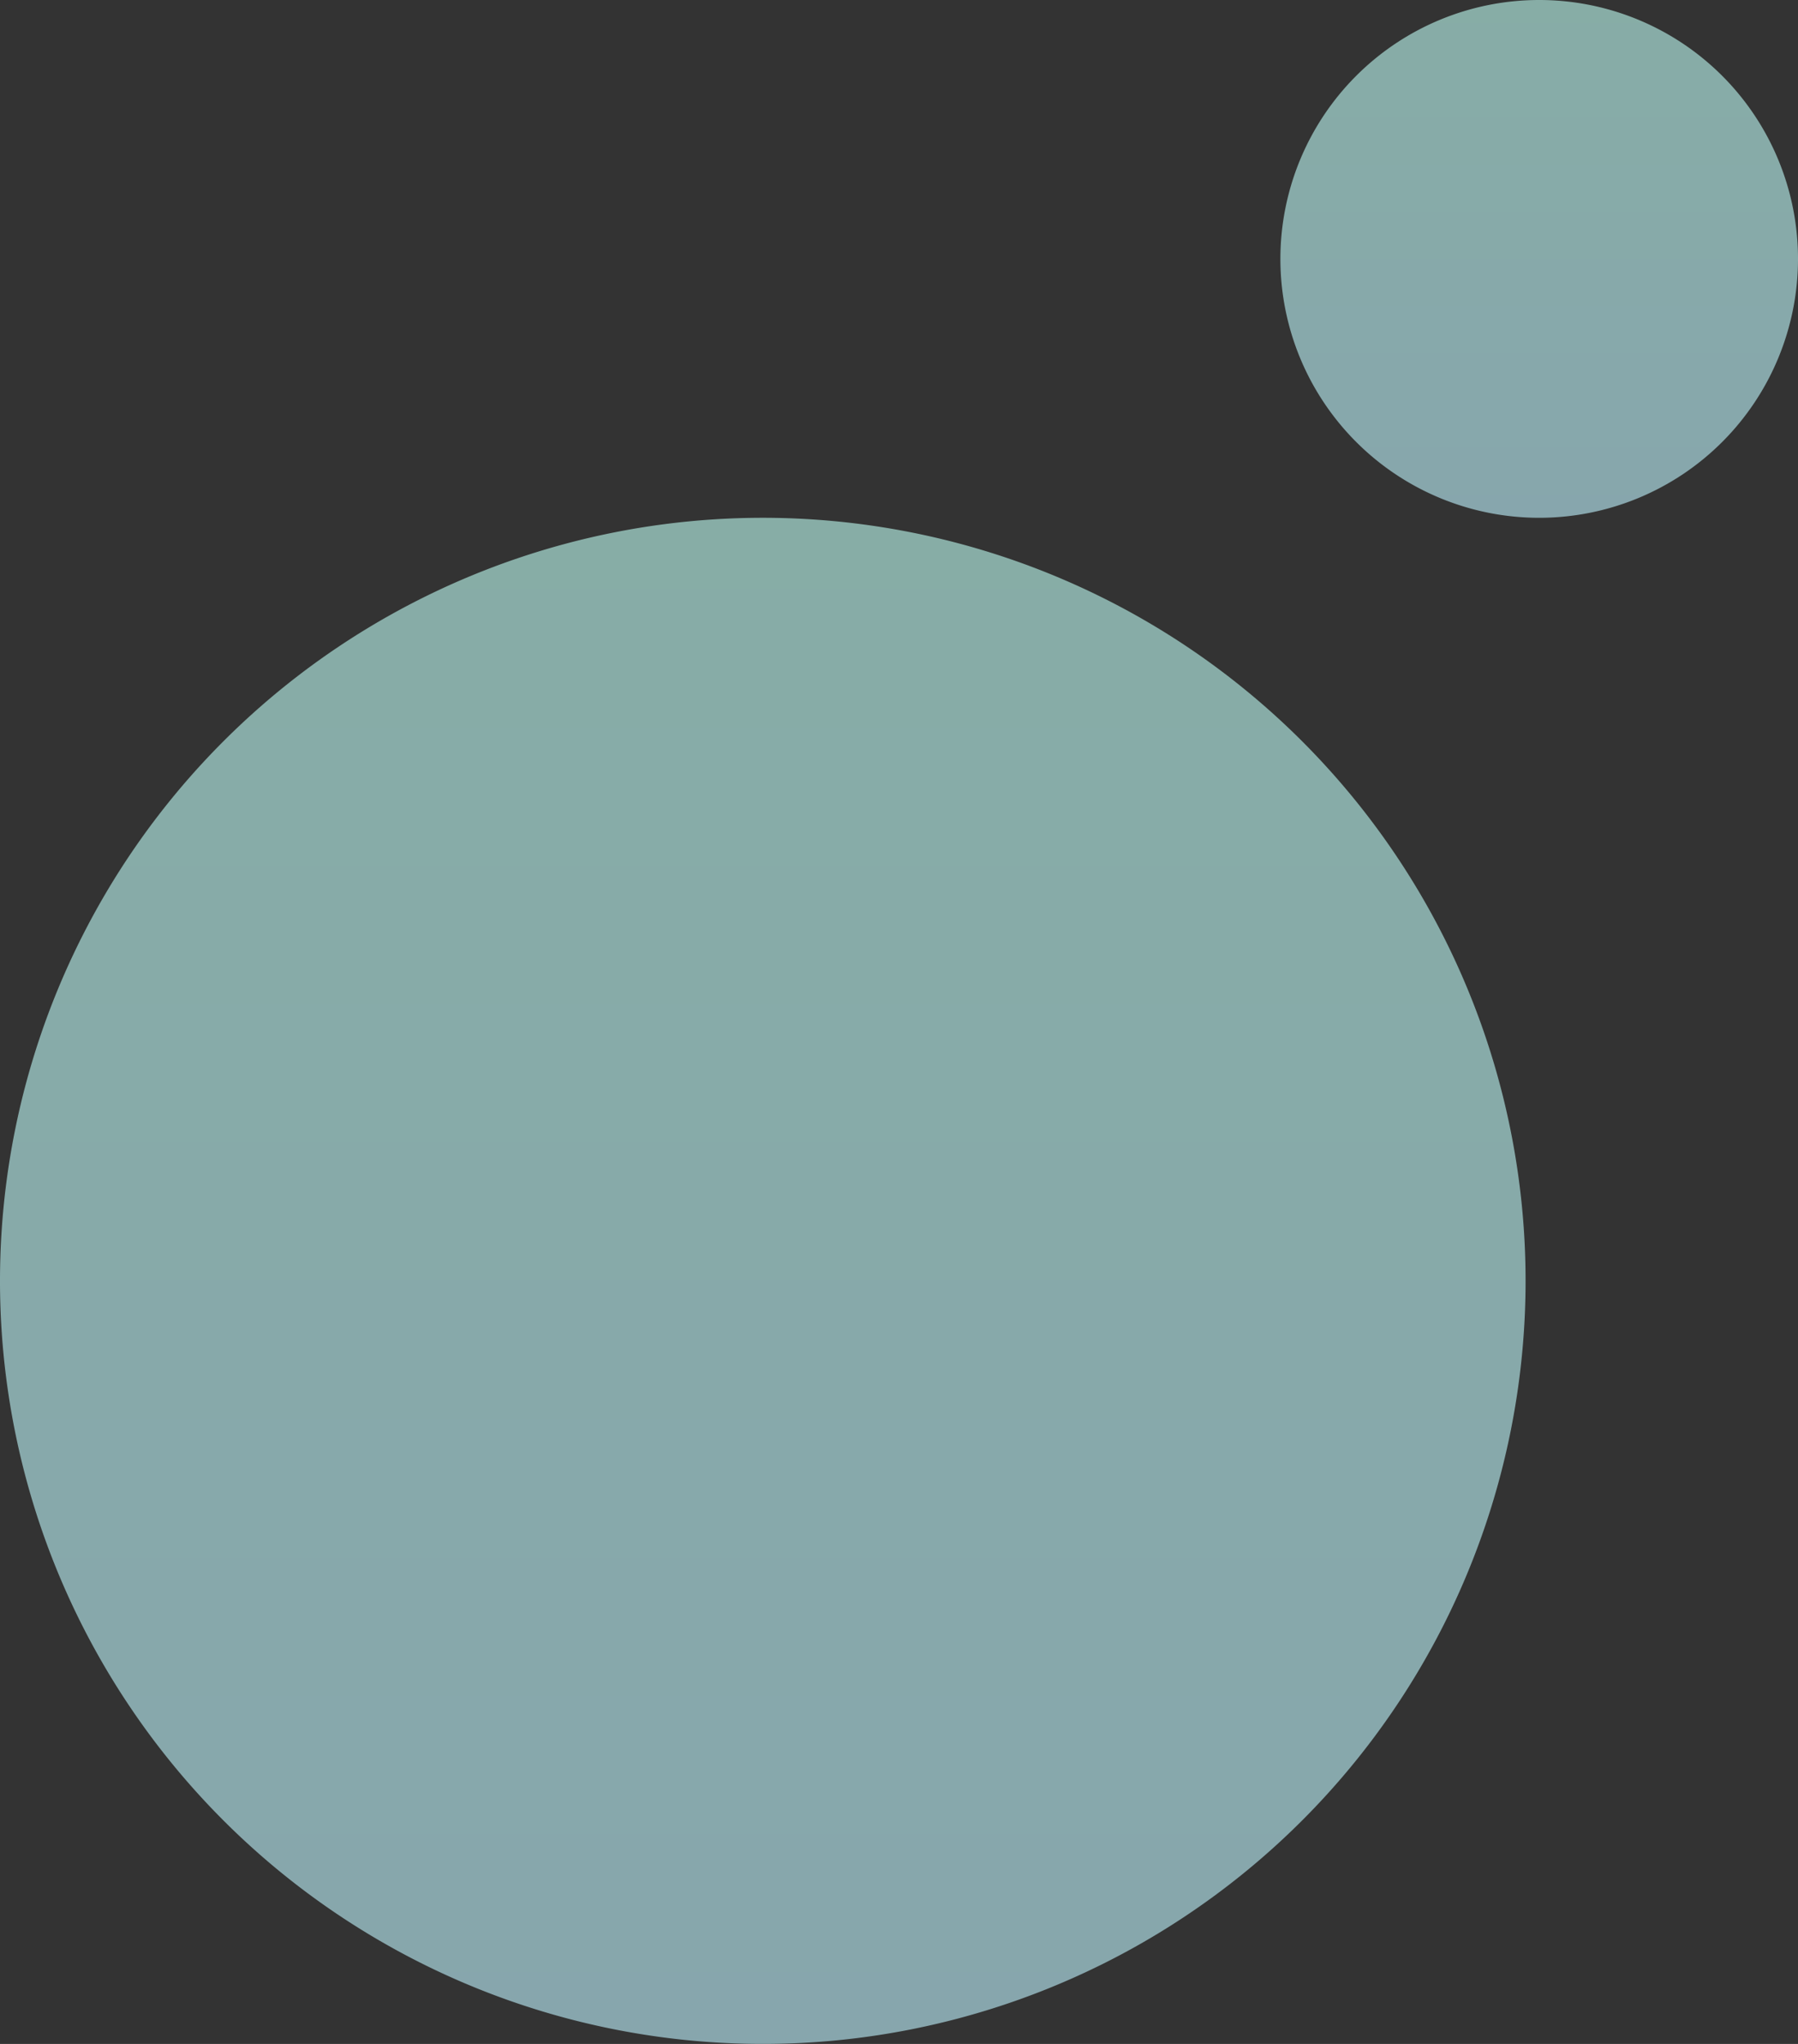 <svg xmlns="http://www.w3.org/2000/svg" width="264" height="300"><rect width="100%" height="100%" fill="#333333" stroke="none"/><defs><linearGradient id="a" x1=".5" x2=".5" y2="1" gradientUnits="objectBoundingBox"><stop offset="0" stop-color="#bffff4"/><stop offset="1" stop-color="#bff4ff"/></linearGradient></defs><g opacity=".6" fill="url(#a)"><path data-name="パス 4465" d="M112 76A112 112 0 110 188 112 112 0 01112 76z"/><path data-name="パス 4464" d="M226 0a38 38 0 11-38 38 38 38 0 0138-38z"/></g></svg>